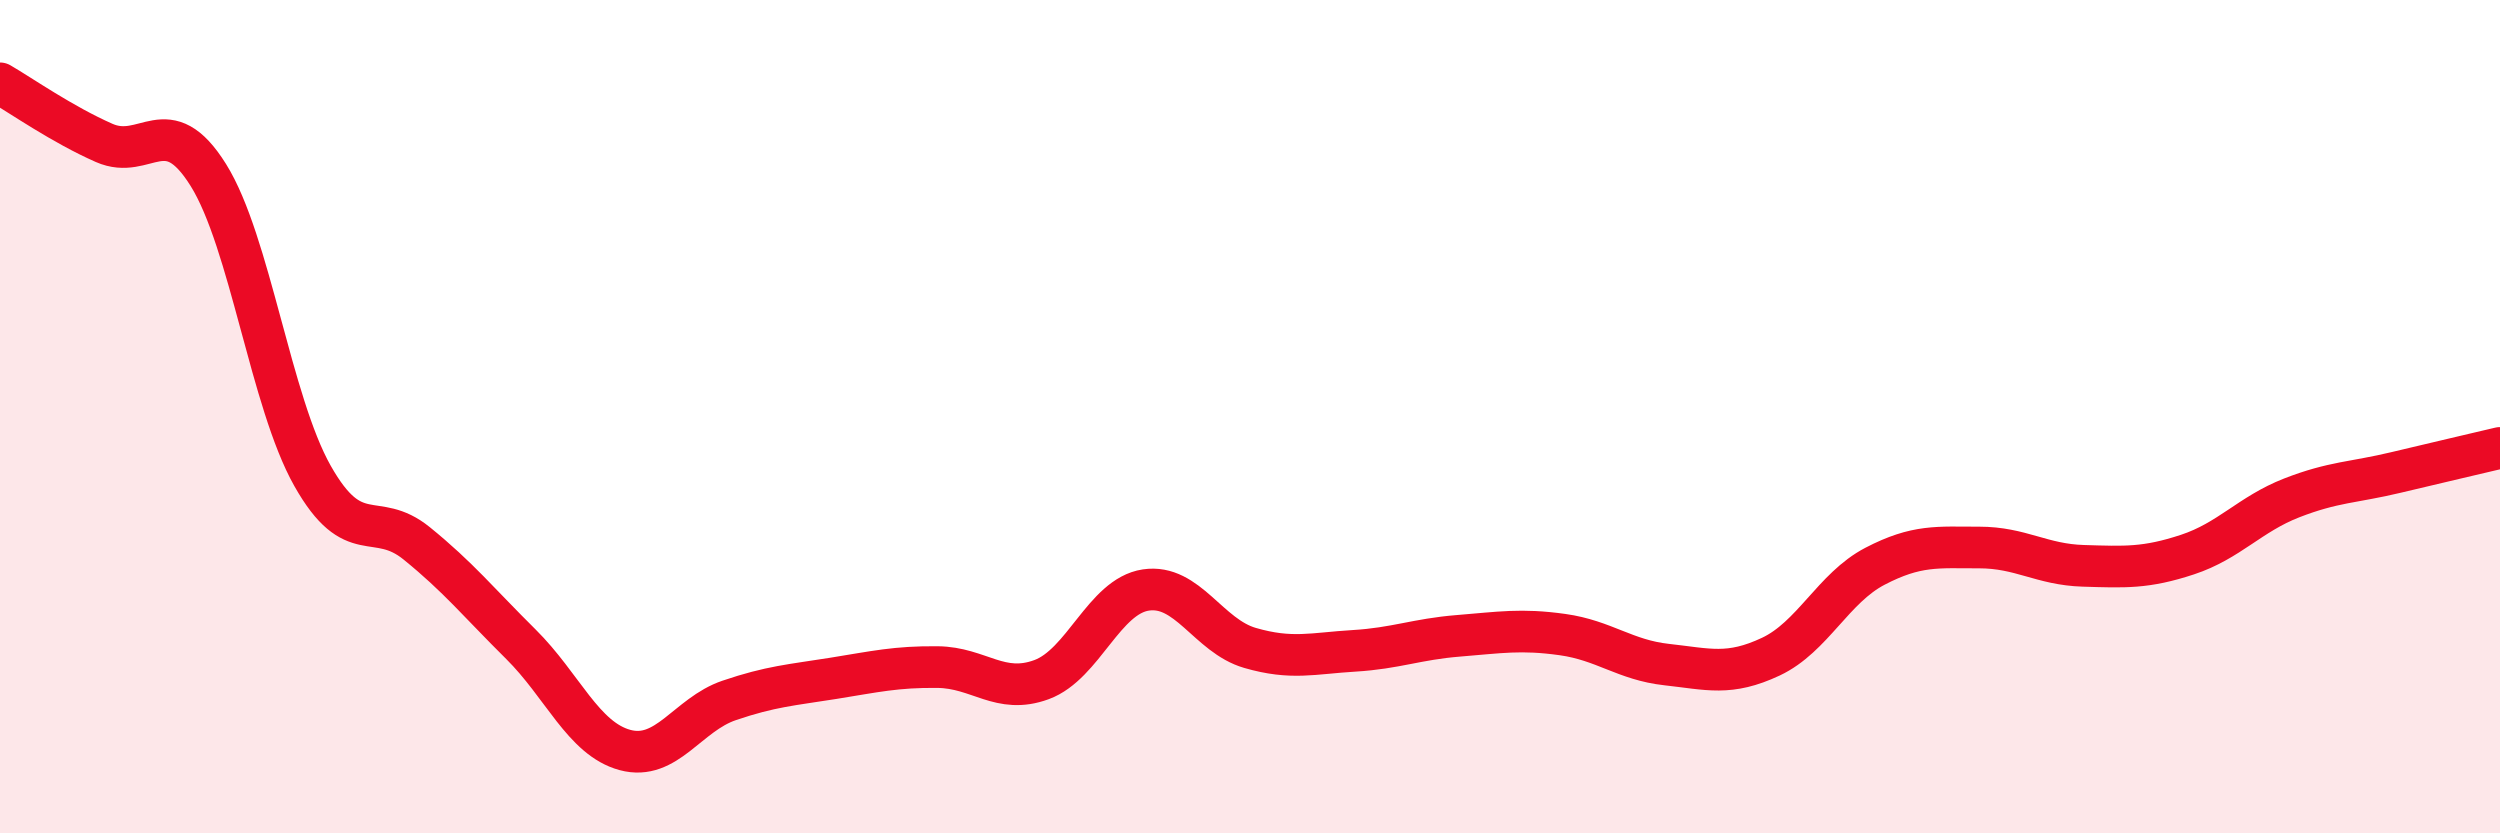 
    <svg width="60" height="20" viewBox="0 0 60 20" xmlns="http://www.w3.org/2000/svg">
      <path
        d="M 0,2 C 0.5,2.29 1.5,2.99 2.5,3.43 C 3.5,3.87 4,2.6 5,4.2 C 6,5.8 6.5,9.65 7.5,11.42 C 8.5,13.19 9,12.23 10,13.04 C 11,13.85 11.5,14.47 12.5,15.46 C 13.5,16.45 14,17.73 15,18 C 16,18.27 16.5,17.15 17.5,16.81 C 18.5,16.47 19,16.44 20,16.28 C 21,16.12 21.5,16 22.5,16.01 C 23.5,16.02 24,16.68 25,16.31 C 26,15.94 26.5,14.31 27.5,14.16 C 28.5,14.01 29,15.26 30,15.55 C 31,15.84 31.5,15.68 32.5,15.62 C 33.5,15.56 34,15.34 35,15.26 C 36,15.18 36.5,15.09 37.5,15.23 C 38.5,15.37 39,15.84 40,15.95 C 41,16.06 41.5,16.23 42.5,15.76 C 43.5,15.29 44,14.11 45,13.59 C 46,13.07 46.5,13.14 47.5,13.14 C 48.5,13.14 49,13.55 50,13.58 C 51,13.61 51.5,13.64 52.5,13.31 C 53.5,12.98 54,12.34 55,11.95 C 56,11.56 56.5,11.58 57.5,11.34 C 58.5,11.1 59.5,10.87 60,10.75L60 20L0 20Z"
        fill="#EB0A25"
        opacity="0.1"
        stroke-linecap="round"
        stroke-linejoin="round"
      />
      <path
        d="M 0,2 C 0.5,2.29 1.5,2.99 2.5,3.43 C 3.5,3.87 4,2.6 5,4.2 C 6,5.8 6.5,9.65 7.5,11.42 C 8.5,13.19 9,12.23 10,13.04 C 11,13.85 11.5,14.47 12.5,15.46 C 13.5,16.45 14,17.73 15,18 C 16,18.27 16.5,17.15 17.5,16.81 C 18.5,16.47 19,16.44 20,16.28 C 21,16.12 21.5,16 22.5,16.01 C 23.5,16.02 24,16.68 25,16.31 C 26,15.94 26.5,14.31 27.5,14.16 C 28.5,14.01 29,15.26 30,15.55 C 31,15.84 31.5,15.68 32.5,15.62 C 33.5,15.56 34,15.34 35,15.26 C 36,15.18 36.5,15.09 37.5,15.23 C 38.5,15.37 39,15.84 40,15.95 C 41,16.06 41.5,16.23 42.5,15.76 C 43.5,15.29 44,14.11 45,13.59 C 46,13.07 46.5,13.14 47.5,13.14 C 48.5,13.14 49,13.55 50,13.58 C 51,13.61 51.5,13.64 52.5,13.31 C 53.5,12.98 54,12.34 55,11.95 C 56,11.56 56.5,11.58 57.5,11.34 C 58.5,11.1 59.5,10.87 60,10.75"
        stroke="#EB0A25"
        stroke-width="1"
        fill="none"
        stroke-linecap="round"
        stroke-linejoin="round"
      />
    </svg>
  